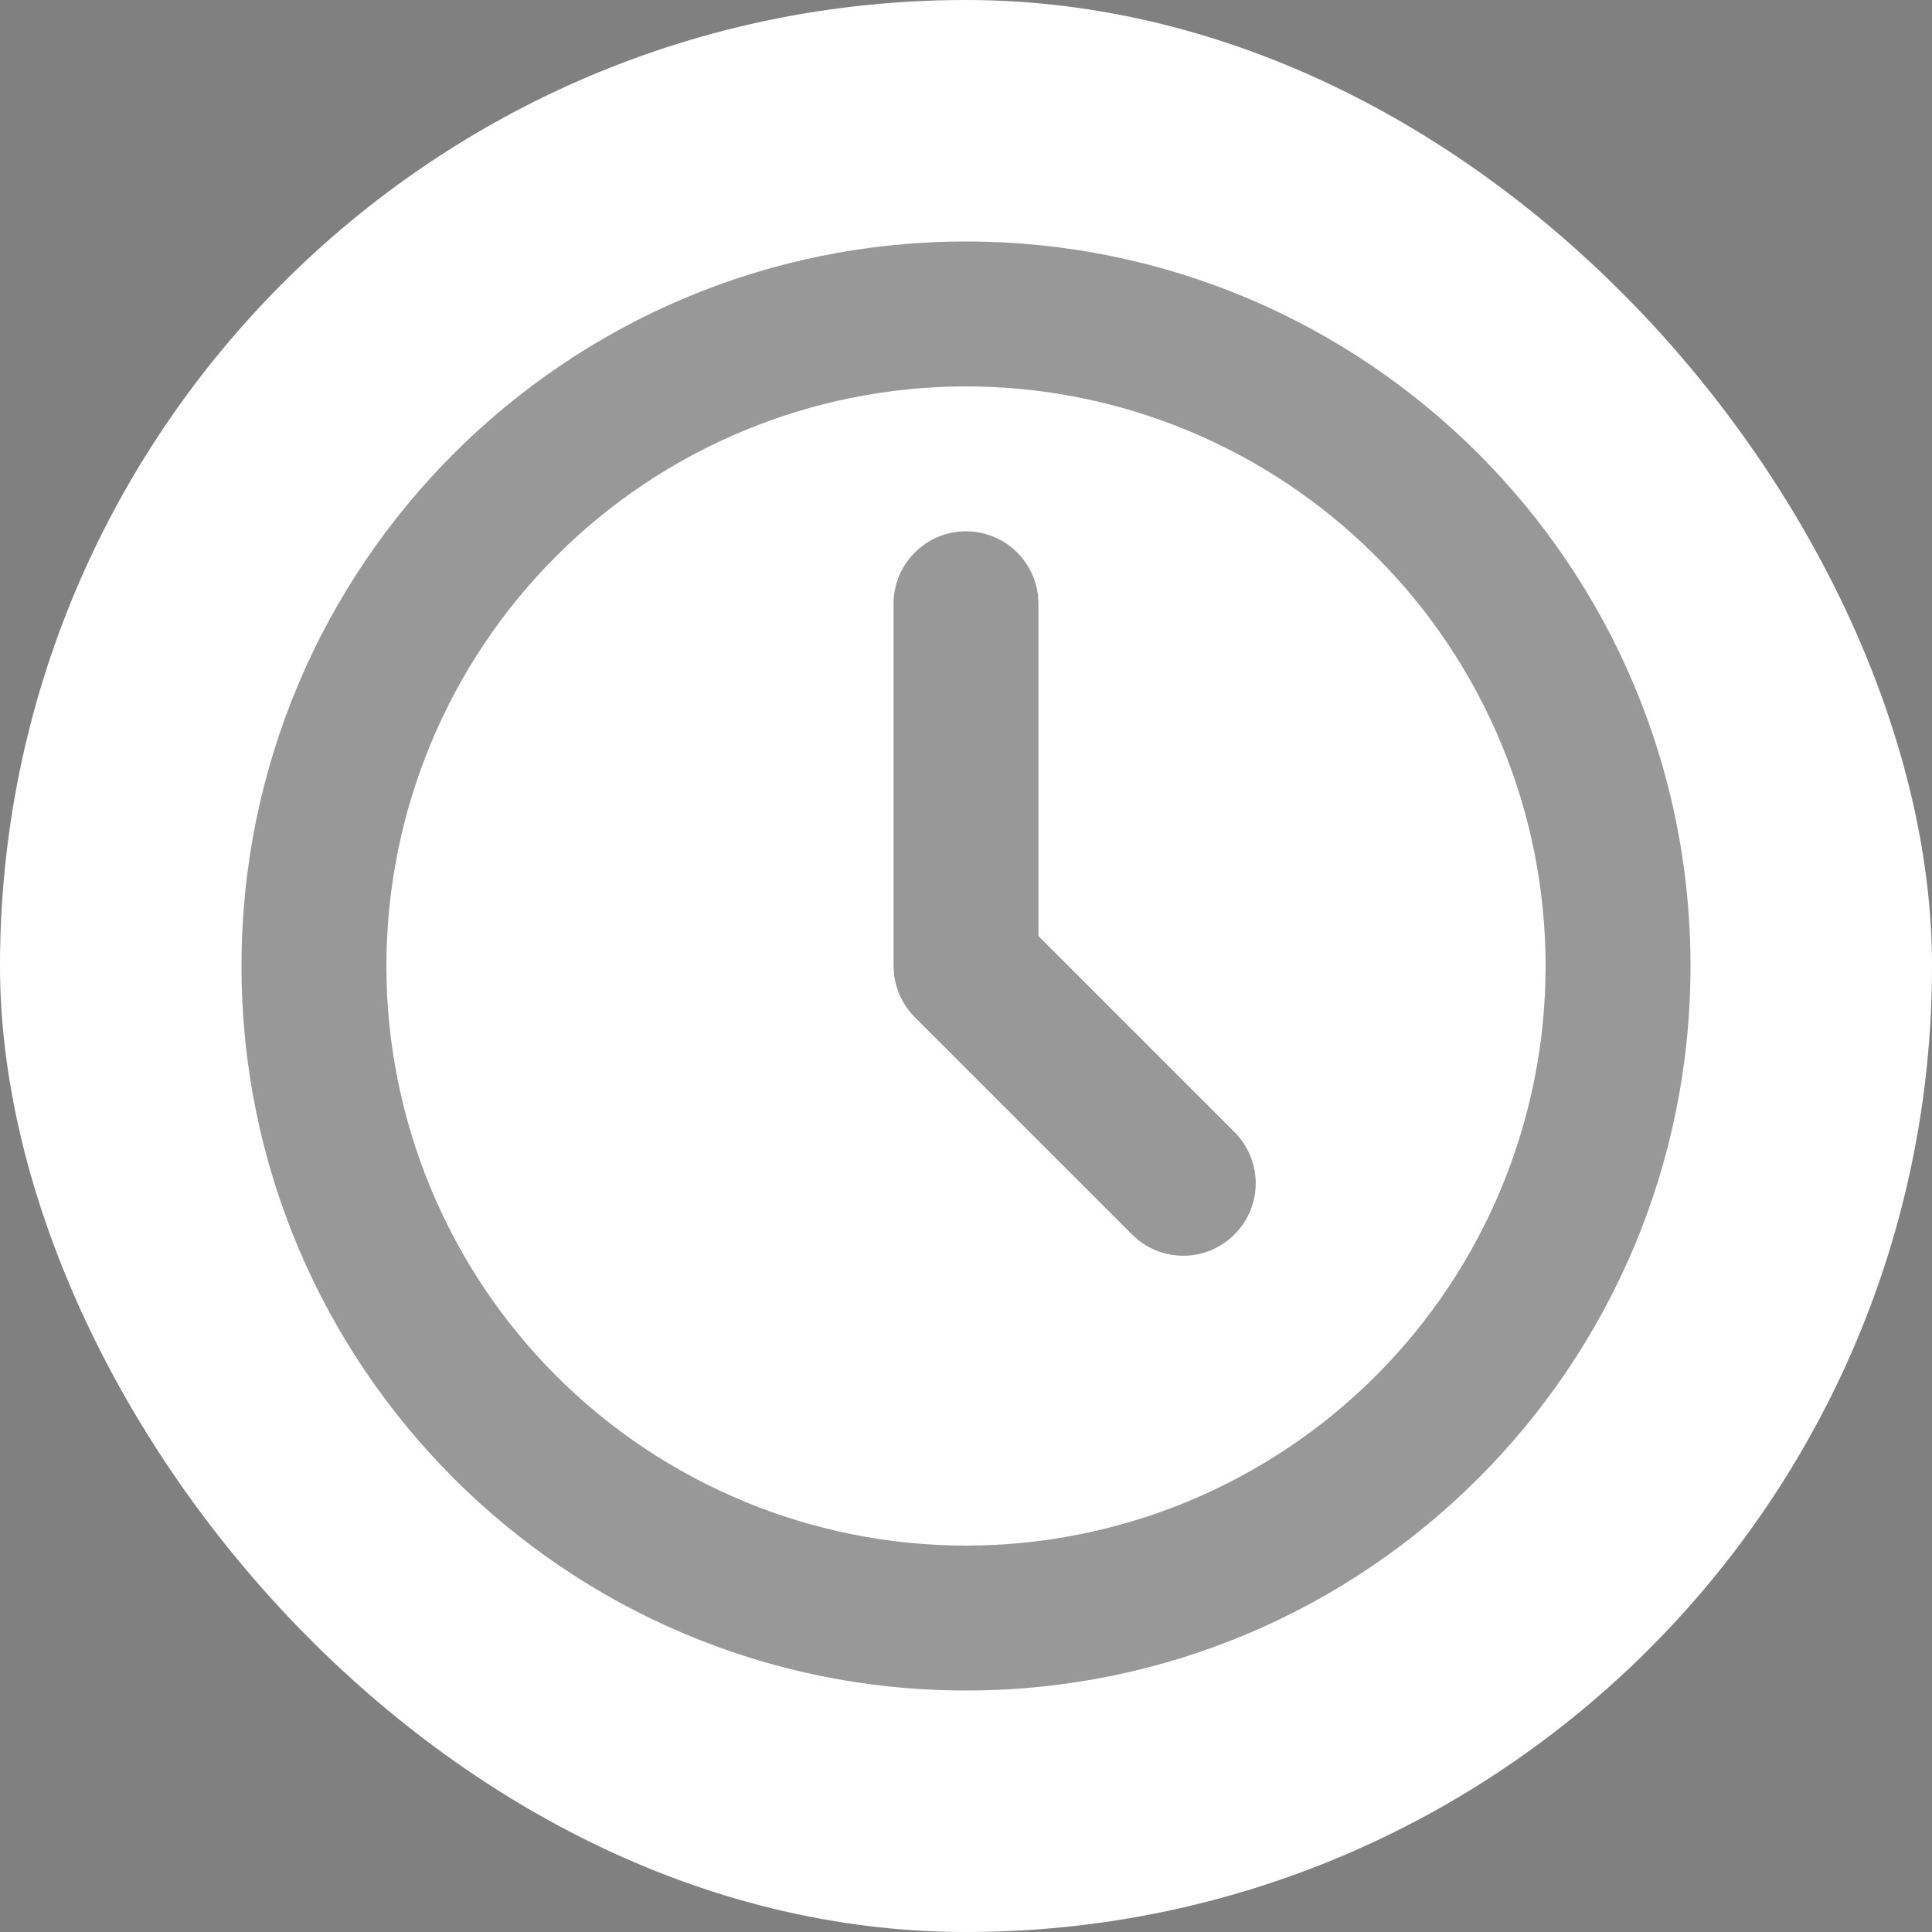 <svg width="16" height="16" viewBox="0 0 16 16" fill="none" xmlns="http://www.w3.org/2000/svg">
<rect x="0" y="0" width="16" height="16" fill="#808080" stroke="none"/>
<rect width="16" height="16" rx="8" fill="white"/>
<path d="M8 2C11.314 2 14 4.686 14 8C14 11.314 11.314 14 8 14C4.686 14 2 11.314 2 8C2 4.686 4.686 2 8 2ZM8 3.2C6.727 3.2 5.506 3.706 4.606 4.606C3.706 5.506 3.2 6.727 3.2 8C3.2 9.273 3.706 10.494 4.606 11.394C5.506 12.294 6.727 12.8 8 12.8C9.273 12.8 10.494 12.294 11.394 11.394C12.294 10.494 12.8 9.273 12.8 8C12.8 6.727 12.294 5.506 11.394 4.606C10.494 3.706 9.273 3.2 8 3.2ZM8 4.4C8.147 4.4 8.289 4.454 8.399 4.552C8.508 4.649 8.579 4.784 8.596 4.93L8.6 5V7.752L10.224 9.376C10.332 9.484 10.394 9.629 10.399 9.781C10.404 9.933 10.35 10.082 10.249 10.196C10.148 10.31 10.008 10.382 9.856 10.397C9.704 10.411 9.553 10.367 9.432 10.274L9.376 10.224L7.576 8.424C7.483 8.331 7.423 8.209 7.405 8.079L7.4 8V5C7.4 4.841 7.463 4.688 7.576 4.576C7.688 4.463 7.841 4.4 8 4.4Z" fill="#333333" fill-opacity="0.5"/>
</svg>
